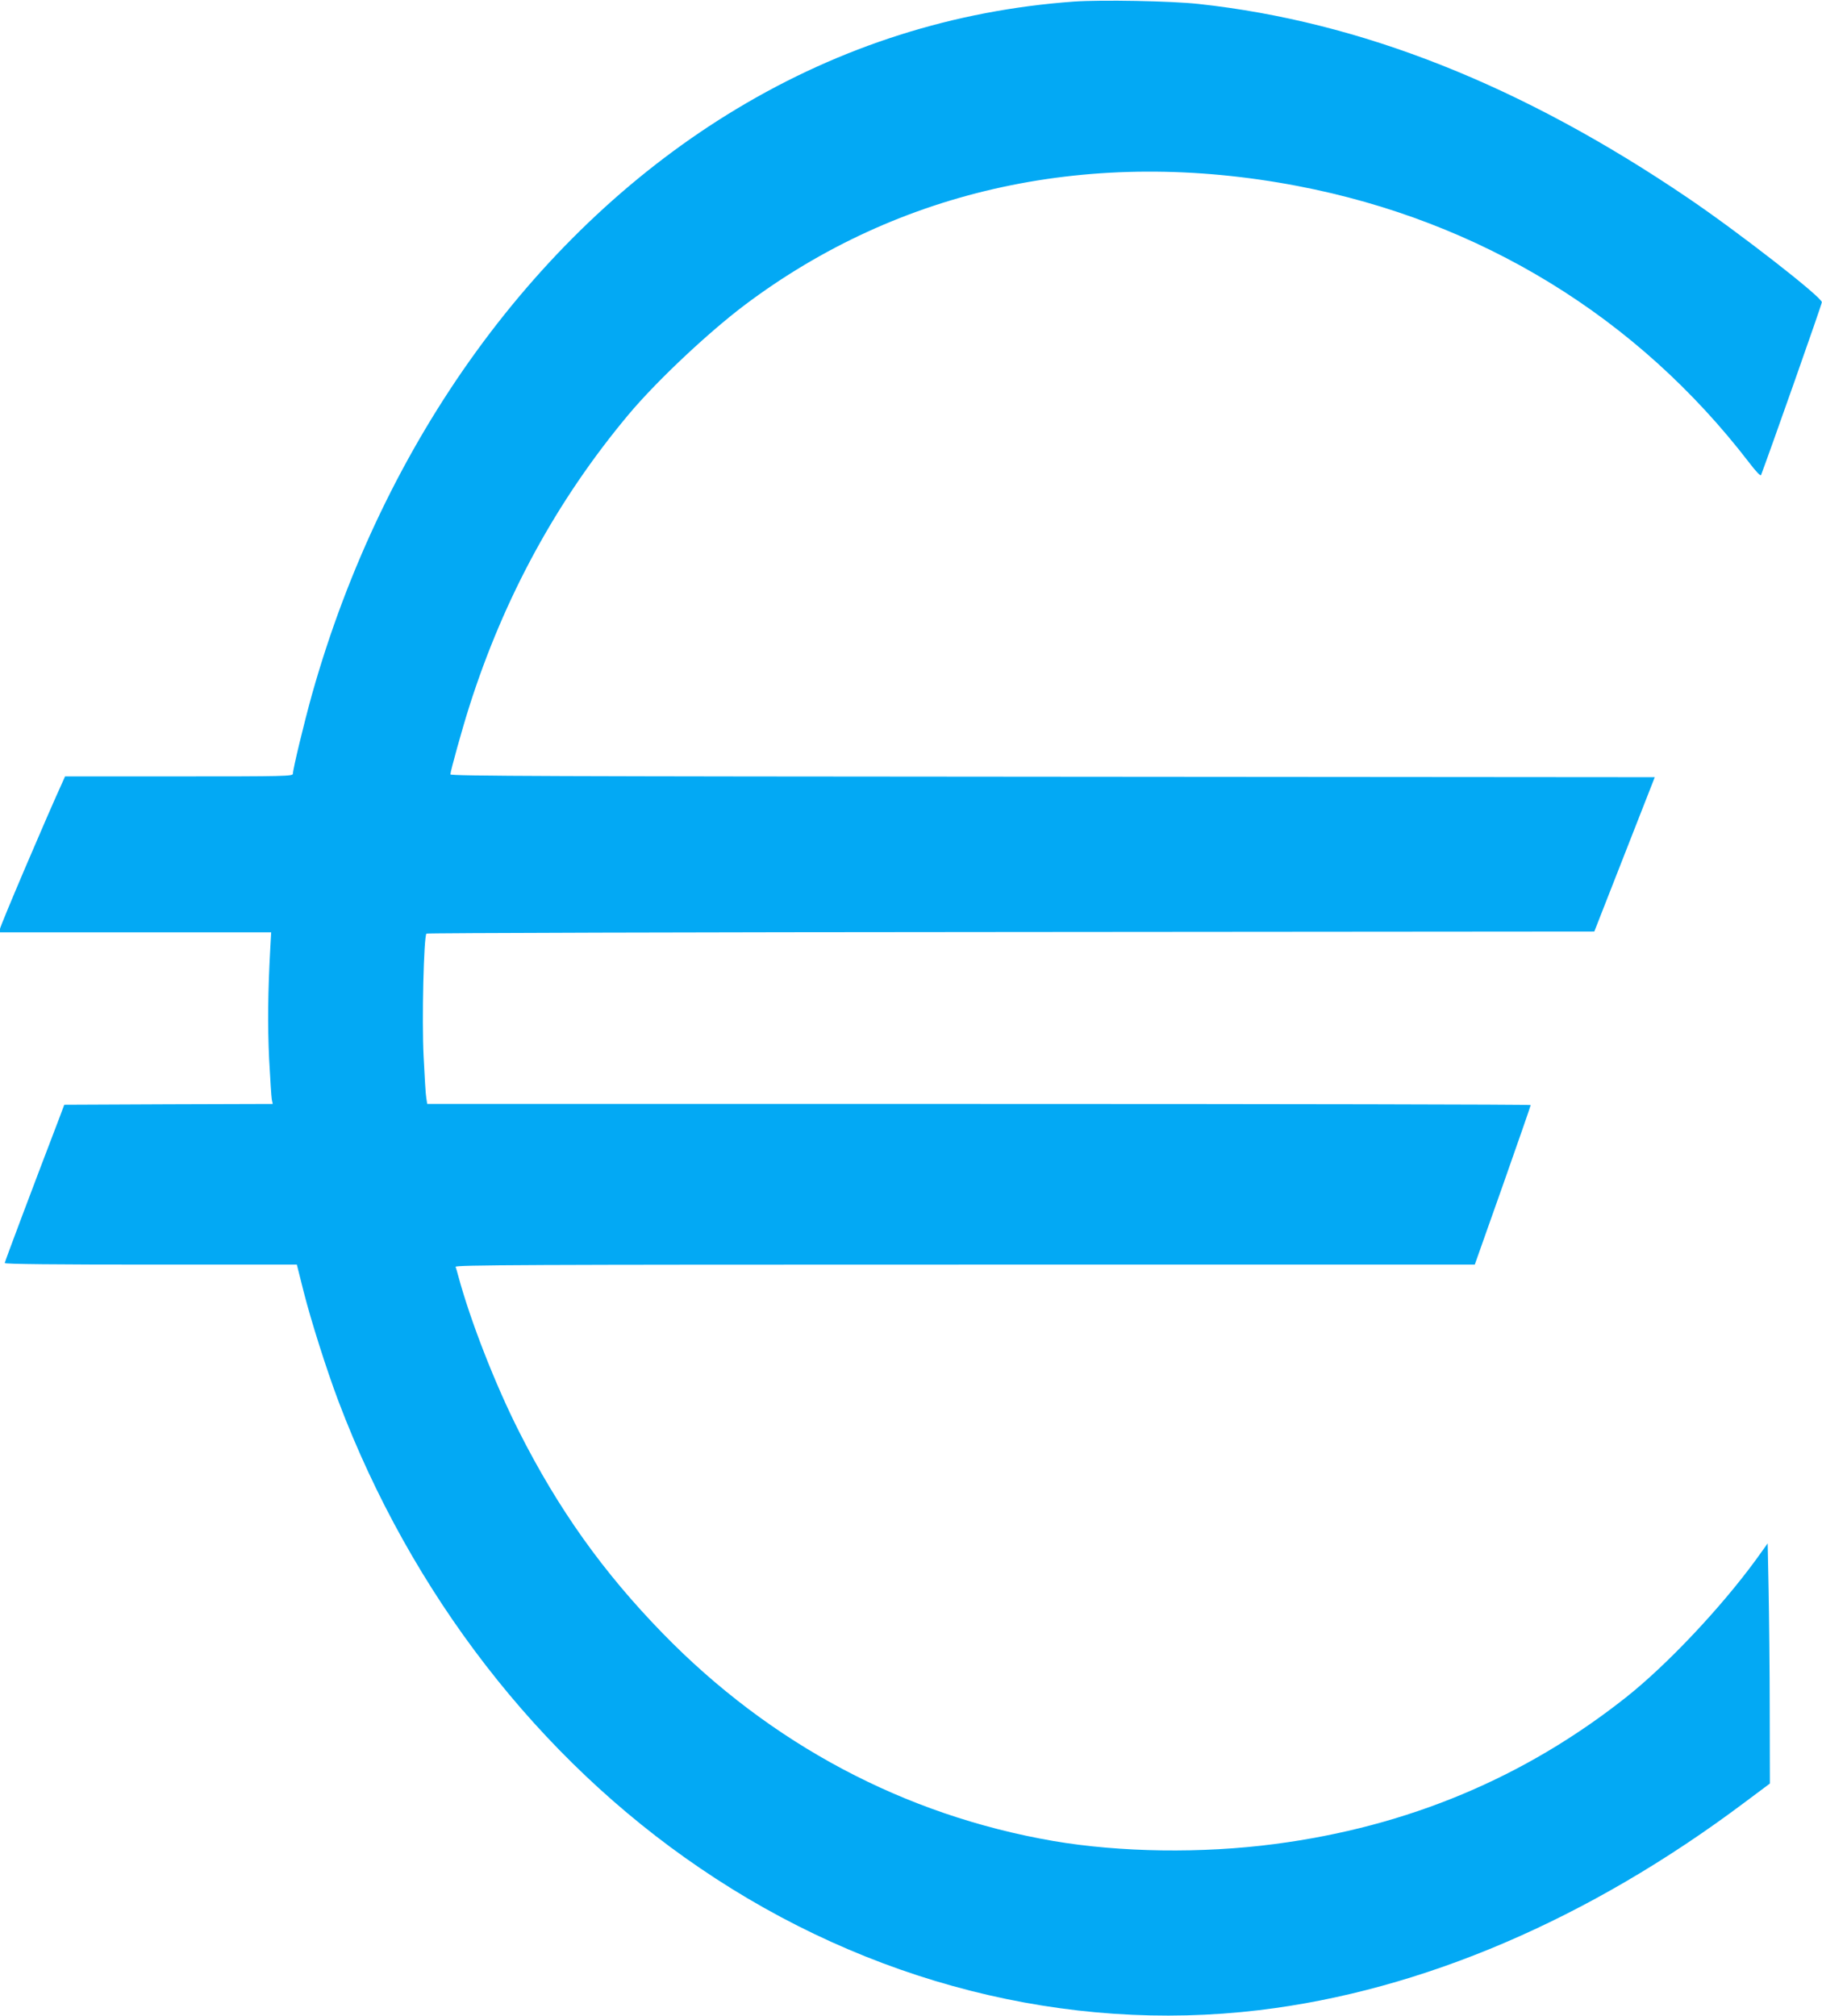 <?xml version="1.0" standalone="no"?>
<!DOCTYPE svg PUBLIC "-//W3C//DTD SVG 20010904//EN"
 "http://www.w3.org/TR/2001/REC-SVG-20010904/DTD/svg10.dtd">
<svg version="1.0" xmlns="http://www.w3.org/2000/svg"
 width="1157pt" height="1280pt" viewBox="0 0 1157 1280"
 preserveAspectRatio="xMidYMid meet">
<g transform="translate(0,1280) scale(0.1,-0.1)"
fill="#03a9f4" stroke="none">
<path d="M6820 12790 c-762 -55 -1481 -284 -2140 -680 -1269 -762 -2245 -2108
-2699 -3720 -50 -180 -121 -473 -121 -503 0 -16 -52 -17 -723 -17 l-724 0 -11
-25 c-108 -236 -402 -927 -402 -943 l0 -22 861 0 861 0 -6 -107 c-15 -273 -17
-486 -7 -698 7 -126 14 -242 17 -257 l6 -28 -662 -2 -662 -3 -28 -75 c-165
-431 -350 -922 -350 -930 0 -7 332 -10 928 -10 l927 0 43 -171 c48 -189 146
-497 221 -696 463 -1223 1272 -2269 2296 -2965 1069 -728 2329 -1048 3550
-902 1032 123 2093 576 3082 1318 l162 121 -1 465 c0 256 -4 599 -7 762 l-6
298 -74 -103 c-222 -304 -562 -665 -821 -871 -648 -514 -1391 -825 -2235 -935
-462 -61 -983 -53 -1405 19 -946 163 -1798 616 -2482 1319 -378 388 -663 788
-912 1281 -151 298 -309 703 -386 988 -6 24 -14 50 -17 58 -4 12 421 14 3234
14 l3238 0 178 503 c97 276 177 505 177 510 0 4 -1577 7 -3504 7 l-3503 0 -6
38 c-4 20 -11 138 -17 263 -12 230 1 764 18 781 4 4 1675 9 3712 10 l3704 3
192 490 192 490 -3824 3 c-3177 2 -3824 4 -3824 15 0 20 76 293 120 431 221
695 557 1310 1009 1851 176 211 503 519 737 696 986 743 2211 1007 3514 758
1161 -222 2158 -833 2867 -1756 45 -59 73 -88 76 -79 49 128 387 1086 386
1097 -1 33 -530 445 -849 661 -1055 716 -2076 1121 -3110 1233 -175 19 -617
27 -790 15z"/>
</g>
</svg>
